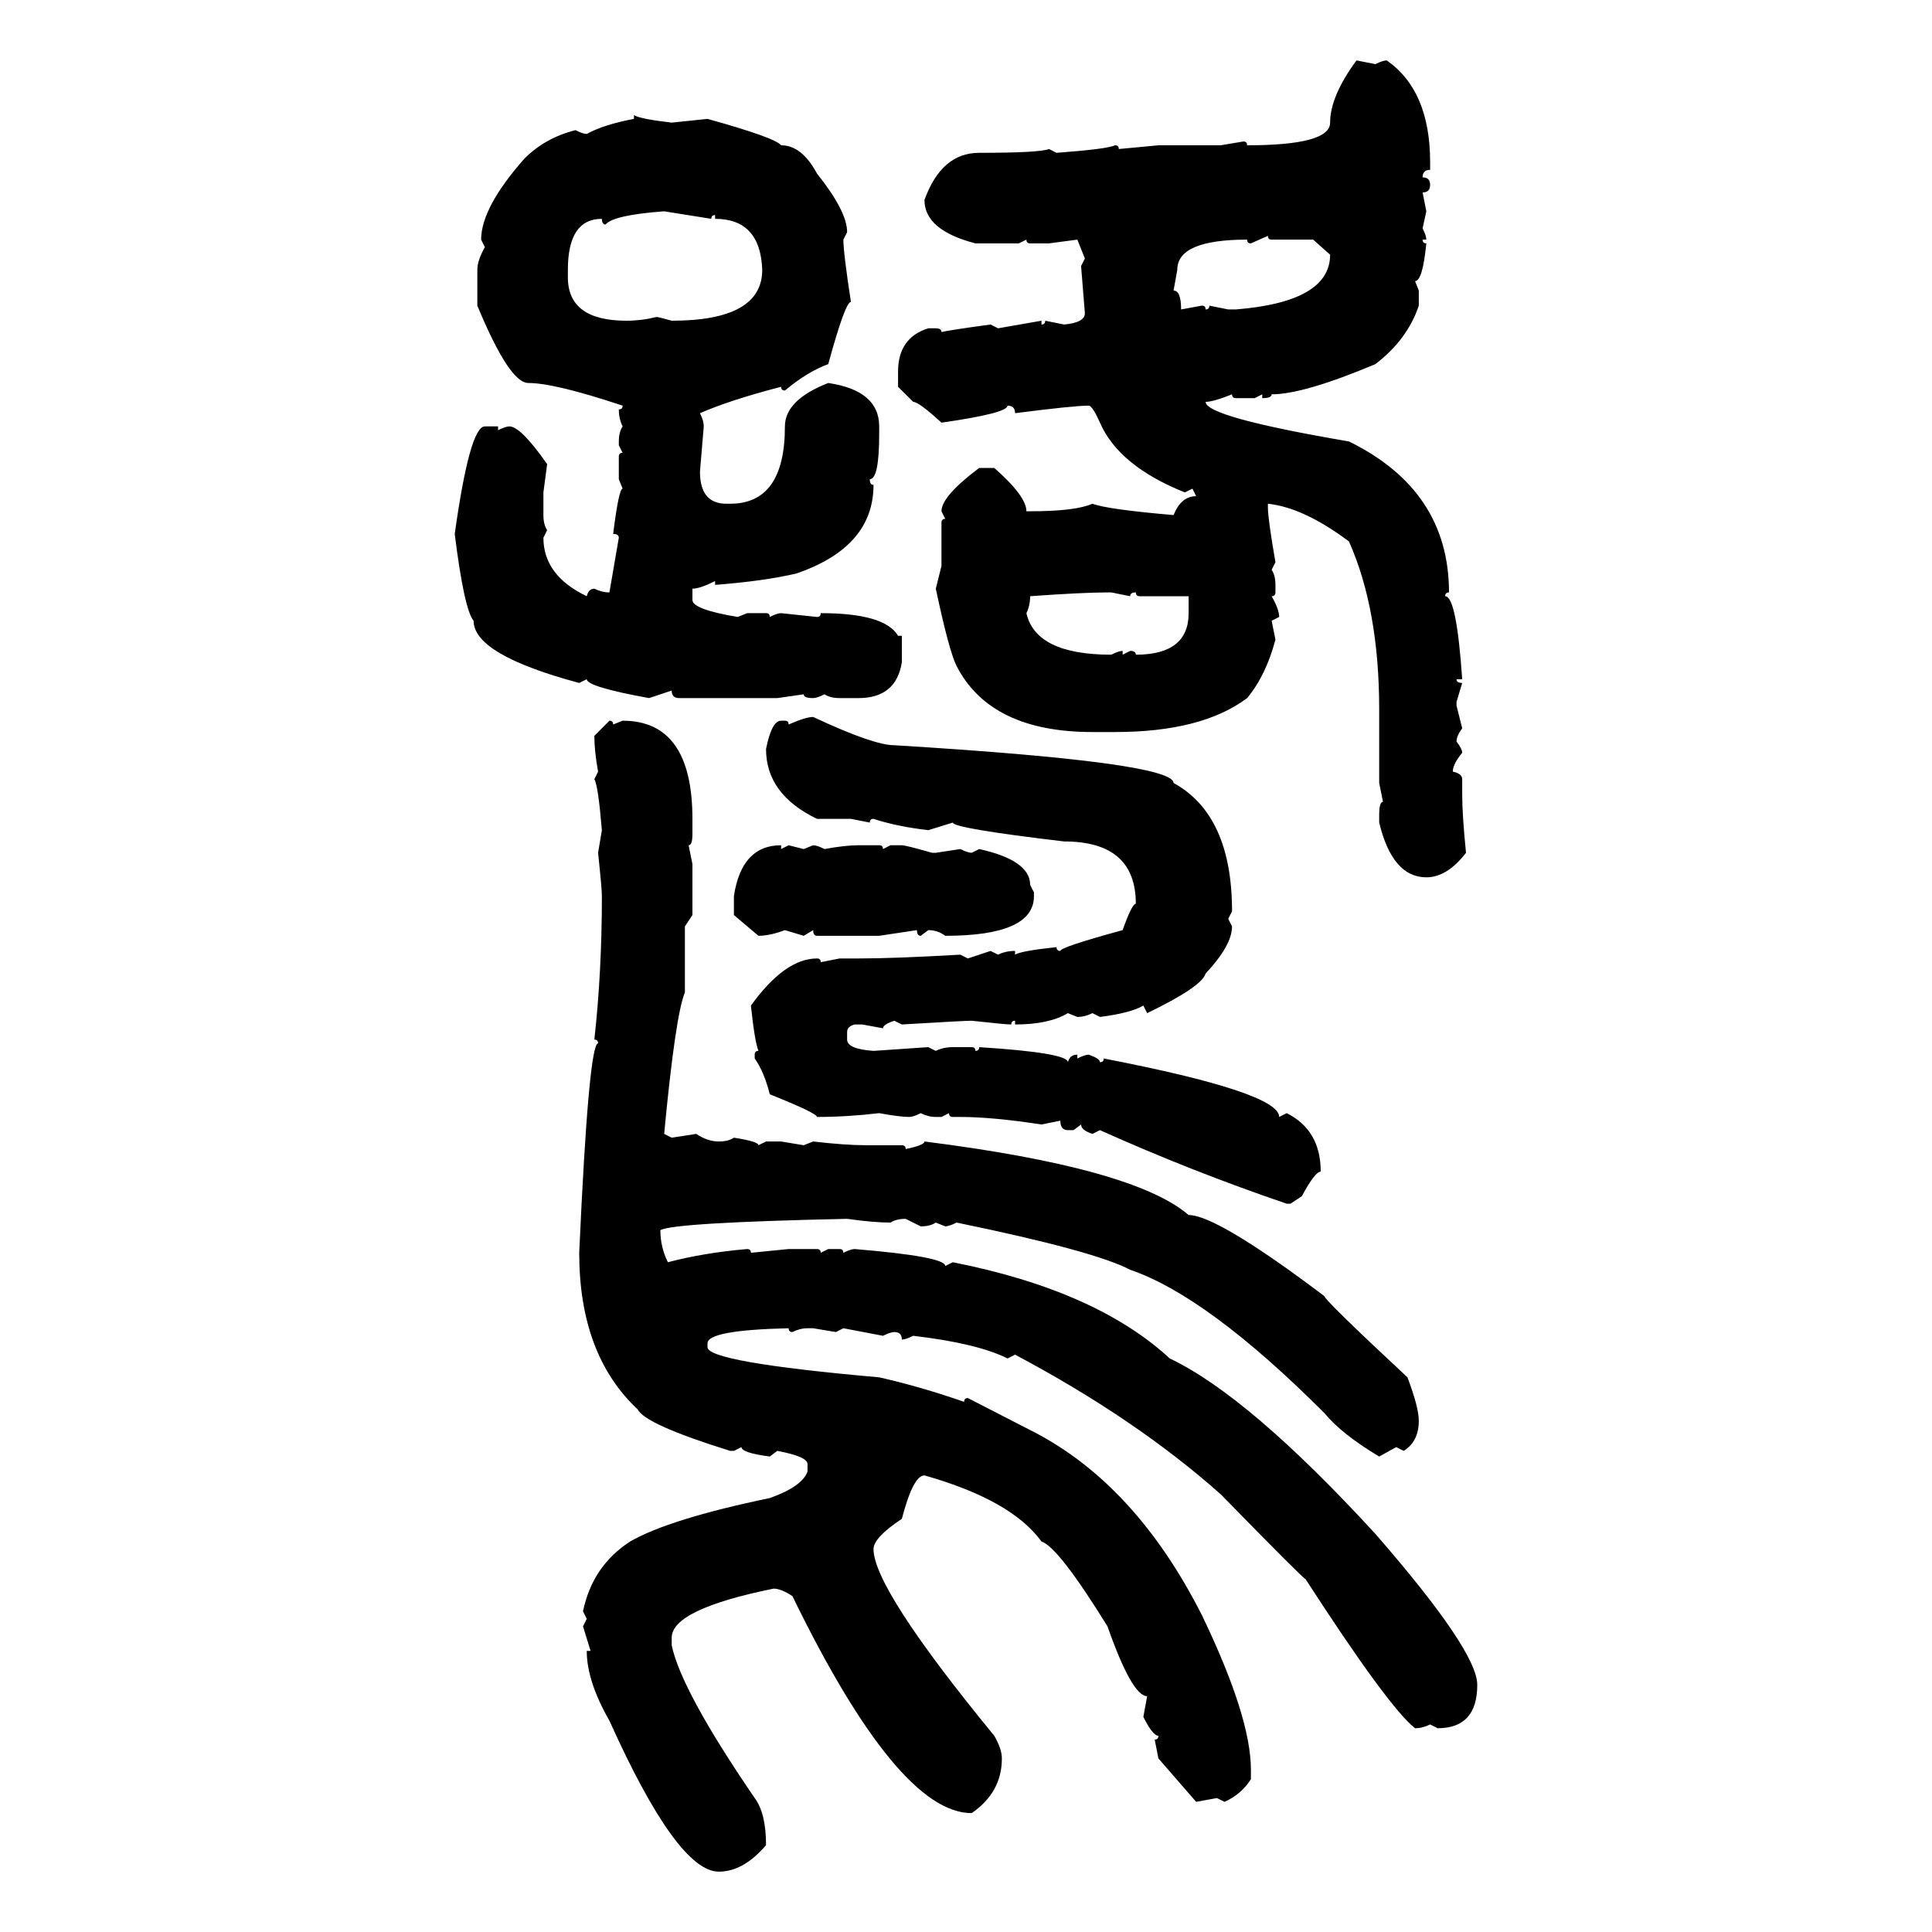 <svg xmlns="http://www.w3.org/2000/svg" xmlns:xlink="http://www.w3.org/1999/xlink" width="300" height="300"><path d="M210.64 9.38L210.64 9.38L213.57 9.96Q214.75 9.38 215.33 9.38L215.33 9.38Q222.07 14.06 222.07 25.20L222.07 25.20L222.07 26.37Q220.90 26.37 220.90 27.54L220.90 27.54Q222.07 27.54 222.07 28.71L222.07 28.71Q222.07 29.88 220.90 29.88L220.90 29.88L221.48 32.81L220.90 35.45Q221.48 36.62 221.48 37.21L221.48 37.21L220.90 37.21Q220.90 37.79 221.48 37.79L221.48 37.79Q220.90 43.65 219.73 43.65L219.73 43.65L220.31 45.12L220.31 47.46Q218.55 52.73 213.57 56.54L213.57 56.54Q202.44 61.23 197.46 61.23L197.46 61.23Q197.46 61.82 196.00 61.82L196.00 61.82L196.00 61.23L194.82 61.82L191.89 61.82Q191.31 61.82 191.31 61.23L191.31 61.23Q188.38 62.40 187.21 62.40L187.21 62.40Q187.21 64.75 209.47 68.55L209.47 68.55Q225 76.17 225 91.99L225 91.99Q224.41 91.99 224.41 92.58L224.41 92.58Q226.17 92.58 227.05 105.47L227.05 105.47L226.17 105.47Q226.17 106.05 227.05 106.05L227.05 106.05L226.17 108.98L226.17 109.57L227.05 113.09Q226.17 114.26 226.17 115.14L226.17 115.14Q227.05 116.31 227.05 116.89L227.05 116.89Q225.59 118.65 225.59 119.82L225.59 119.82Q227.05 120.12 227.05 121.00L227.05 121.00L227.05 123.34Q227.05 126.56 227.64 132.42L227.64 132.42Q224.71 136.23 221.48 136.23L221.48 136.23Q216.21 136.23 214.16 127.73L214.16 127.73L214.16 126.56Q214.16 124.51 214.75 124.51L214.75 124.51L214.16 121.58L214.16 110.16Q214.16 94.63 209.47 84.08L209.47 84.08Q202.44 78.81 196.88 78.22L196.88 78.22L196.88 78.81Q196.88 80.57 198.05 87.30L198.05 87.30L197.46 88.48Q198.05 89.36 198.05 90.82L198.05 90.82L198.05 91.99Q198.05 92.58 197.46 92.58L197.46 92.58Q198.63 94.63 198.63 95.80L198.63 95.80L197.46 96.39L198.05 99.32Q196.58 104.88 193.65 108.40L193.65 108.40Q186.62 113.67 173.14 113.67L173.14 113.67L169.63 113.67Q153.81 113.67 148.54 103.42L148.54 103.42Q147.36 101.07 145.31 91.41L145.31 91.41L146.19 87.89L146.19 81.15Q146.19 80.57 146.78 80.57L146.78 80.57L146.19 79.39Q146.19 77.05 152.05 72.66L152.05 72.66L154.39 72.66Q159.38 77.05 159.38 79.39L159.38 79.39L159.96 79.39Q166.99 79.39 169.63 78.22L169.63 78.22Q171.97 79.10 182.23 79.98L182.23 79.98Q183.40 77.05 185.74 77.05L185.74 77.05L185.16 75.88L183.98 76.46Q173.73 72.36 170.80 65.63L170.80 65.63Q169.63 62.99 169.04 62.99L169.04 62.99Q166.70 62.99 157.62 64.16L157.62 64.16Q157.62 62.99 156.45 62.99L156.45 62.99Q156.45 64.16 146.19 65.63L146.19 65.63Q142.68 62.40 141.80 62.40L141.80 62.40L139.45 60.06L139.45 57.71Q139.45 52.44 144.14 50.98L144.14 50.98L145.31 50.98Q146.19 50.98 146.19 51.56L146.19 51.56Q147.36 51.27 153.81 50.39L153.81 50.39L154.98 50.98L161.72 49.80L161.72 50.39Q162.30 50.39 162.30 49.80L162.30 49.80L165.23 50.39Q168.46 50.10 168.46 48.63L168.46 48.63L167.87 41.31L168.46 40.14L167.29 37.21L162.89 37.79L159.96 37.79Q159.38 37.79 159.38 37.21L159.38 37.21L158.20 37.79L151.46 37.79Q143.55 35.74 143.55 31.05L143.55 31.05Q146.19 23.73 152.05 23.73L152.05 23.73Q161.43 23.73 162.89 23.14L162.89 23.14L164.06 23.73Q171.97 23.14 173.14 22.56L173.14 22.56Q173.73 22.56 173.73 23.14L173.73 23.14L179.88 22.56L189.55 22.56L193.07 21.97Q193.65 21.97 193.65 22.56L193.65 22.56Q206.54 22.56 206.54 19.04L206.54 19.04Q206.54 14.94 210.64 9.38ZM98.44 18.46L98.44 17.87Q99.32 18.46 104.30 19.04L104.30 19.04L109.86 18.46Q120.41 21.39 121.29 22.56L121.29 22.56Q124.51 22.56 126.86 26.95L126.86 26.95Q131.54 32.81 131.54 36.04L131.54 36.04L130.96 37.21Q130.96 39.26 132.13 46.88L132.13 46.88Q131.25 46.88 128.61 56.54L128.61 56.54Q125.39 57.71 121.88 60.64L121.88 60.64Q121.29 60.64 121.29 60.06L121.29 60.06Q113.38 62.11 108.69 64.16L108.69 64.16Q109.28 65.33 109.28 66.21L109.28 66.21L108.69 73.24Q108.69 78.22 112.79 78.22L112.79 78.22L113.38 78.22Q121.88 78.22 121.88 66.21L121.88 66.21Q121.88 62.11 128.61 59.47L128.61 59.47Q136.52 60.64 136.52 66.21L136.52 66.21L136.52 67.38Q136.52 74.41 135.06 74.41L135.06 74.41Q135.06 75.29 135.64 75.29L135.64 75.29Q135.64 84.96 123.63 89.06L123.63 89.06Q118.65 90.23 111.04 90.82L111.04 90.82L111.04 90.23Q108.69 91.41 107.52 91.41L107.52 91.41L107.52 93.16Q107.52 94.63 114.55 95.80L114.55 95.80L116.02 95.21L118.95 95.21Q119.53 95.21 119.53 95.80L119.53 95.80Q120.70 95.21 121.29 95.21L121.29 95.21L126.86 95.80Q127.44 95.80 127.44 95.21L127.44 95.21Q137.40 95.21 139.45 98.73L139.45 98.73L140.04 98.73L140.04 102.83Q139.16 108.40 133.30 108.40L133.30 108.40L130.37 108.40Q128.91 108.40 128.03 107.81L128.03 107.81Q126.86 108.40 126.27 108.40L126.27 108.40Q124.80 108.40 124.80 107.81L124.80 107.81L120.70 108.40L105.47 108.40Q104.30 108.40 104.30 107.23L104.30 107.23L100.78 108.40Q91.11 106.64 91.11 105.47L91.11 105.47L89.94 106.05Q73.54 101.66 73.54 96.39L73.54 96.39Q72.07 94.63 70.61 82.91L70.61 82.91Q72.95 66.21 75.29 66.21L75.29 66.21L77.34 66.21L77.34 66.80Q78.52 66.21 79.10 66.21L79.10 66.21Q80.86 66.21 84.96 72.07L84.96 72.07L84.38 76.46L84.38 79.98Q84.38 81.45 84.96 82.32L84.96 82.32L84.38 83.50Q84.38 89.36 91.11 92.58L91.11 92.58Q91.41 91.41 92.29 91.41L92.29 91.41Q93.46 91.99 94.63 91.99L94.63 91.99L96.09 83.50Q96.09 82.91 95.21 82.91L95.21 82.91Q96.09 75.88 96.68 75.88L96.68 75.88L96.09 74.41L96.09 70.90Q96.09 70.31 96.68 70.31L96.68 70.31L96.09 69.14L96.09 68.55Q96.09 67.09 96.68 66.21L96.68 66.21Q96.09 65.04 96.09 63.57L96.09 63.57Q96.68 63.57 96.68 62.99L96.68 62.99Q86.13 59.47 82.03 59.47L82.03 59.47Q79.10 59.47 74.12 47.46L74.12 47.46L74.12 41.89Q74.12 40.43 75.29 38.38L75.29 38.38L74.71 37.21Q74.71 32.23 81.45 24.61L81.45 24.61Q84.67 21.39 89.36 20.21L89.36 20.21Q90.53 20.80 91.11 20.80L91.11 20.80Q93.75 19.34 98.44 18.46L98.44 18.46ZM94.04 34.86L94.04 34.86Q93.46 34.86 93.46 33.98L93.46 33.98Q88.18 33.98 88.18 41.89L88.18 41.89L88.18 43.07Q88.18 49.80 97.27 49.80L97.27 49.80Q99.61 49.80 101.95 49.22L101.95 49.22Q102.25 49.22 104.30 49.80L104.30 49.80Q118.36 49.80 118.36 41.89L118.36 41.89Q118.07 33.98 111.04 33.98L111.04 33.98L111.04 33.40Q110.45 33.40 110.45 33.98L110.45 33.98L103.13 32.81Q95.21 33.40 94.04 34.86ZM196.88 36.62L194.24 37.79Q193.65 37.79 193.65 37.21L193.65 37.21Q182.81 37.21 182.81 41.89L182.81 41.89L182.23 45.12Q183.40 45.12 183.40 48.05L183.40 48.05L186.62 47.46Q187.21 47.46 187.21 48.05L187.21 48.05Q187.79 48.05 187.79 47.46L187.79 47.46L190.72 48.05L191.89 48.05Q206.54 46.88 206.54 39.55L206.54 39.55L203.91 37.21L197.46 37.21Q196.88 37.21 196.88 36.62L196.88 36.62ZM159.96 92.58L159.96 92.58Q159.96 94.04 159.38 95.21L159.38 95.21Q160.84 101.66 172.56 101.66L172.56 101.66Q173.73 101.07 174.32 101.07L174.32 101.07L174.32 101.66L175.49 101.07Q176.37 101.07 176.37 101.66L176.37 101.66Q184.57 101.66 184.57 95.21L184.57 95.21L184.57 92.58L176.95 92.58Q176.37 92.58 176.37 91.99L176.37 91.99Q175.49 91.99 175.49 92.58L175.49 92.58L172.56 91.99L171.97 91.99Q168.16 91.99 159.96 92.58ZM126.27 111.33L126.27 111.33Q135.64 115.72 138.87 115.72L138.87 115.72Q182.23 118.36 182.23 121.58L182.23 121.58Q191.31 126.56 191.31 141.50L191.31 141.50L190.72 142.68L191.31 143.85Q191.31 146.78 187.21 151.17L187.21 151.17Q186.62 153.22 178.13 157.32L178.13 157.32L177.54 156.15Q175.49 157.32 170.80 157.91L170.80 157.91L169.63 157.32Q168.46 157.91 167.29 157.91L167.29 157.91L165.82 157.32Q162.89 159.08 157.62 159.08L157.62 159.08L157.62 158.50Q157.03 158.50 157.03 159.08L157.03 159.08Q156.15 159.08 150.88 158.50L150.88 158.50Q149.71 158.50 140.04 159.08L140.04 159.08L138.87 158.50Q137.11 159.08 137.11 159.67L137.11 159.67L133.89 159.08L132.71 159.08Q131.54 159.38 131.54 160.25L131.54 160.25L131.54 161.43Q131.54 162.89 135.64 163.18L135.64 163.18L144.14 162.60L145.31 163.18Q146.48 162.60 147.95 162.60L147.95 162.60L150.88 162.60Q151.46 162.60 151.46 163.18L151.46 163.18Q152.05 163.18 152.05 162.60L152.05 162.60Q165.82 163.48 165.82 164.94L165.82 164.94Q166.11 163.77 167.29 163.77L167.29 163.77L167.29 164.36Q168.46 163.77 169.04 163.77L169.04 163.77Q170.80 164.36 170.80 164.94L170.80 164.94Q171.39 164.94 171.39 164.36L171.39 164.36Q198.63 169.63 198.63 173.44L198.63 173.44L199.80 172.85Q205.08 175.49 205.08 181.93L205.08 181.93Q204.20 181.93 202.15 185.74L202.15 185.74L200.39 186.91L199.80 186.91Q185.16 181.93 170.80 175.49L170.80 175.49L169.63 176.07Q167.87 175.49 167.87 174.61L167.87 174.61L166.70 175.49L165.82 175.49Q164.65 175.49 164.65 174.02L164.65 174.02L161.72 174.61Q154.10 173.44 149.12 173.44L149.12 173.44L147.95 173.44Q147.36 173.44 147.36 172.85L147.36 172.85L146.19 173.44L145.31 173.44Q144.14 173.44 142.97 172.85L142.97 172.85Q141.80 173.44 141.21 173.44L141.21 173.44Q139.75 173.44 136.52 172.85L136.52 172.85Q131.54 173.44 126.86 173.44L126.86 173.44Q126.86 172.85 119.53 169.92L119.53 169.92Q118.65 166.41 117.19 164.36L117.19 164.36L117.19 163.77Q117.19 163.18 117.77 163.18L117.77 163.18Q117.19 161.72 116.60 156.15L116.60 156.15Q121.88 148.83 126.86 148.83L126.86 148.83Q127.44 148.83 127.44 149.41L127.44 149.41L130.37 148.83L133.30 148.83Q138.87 148.83 149.12 148.24L149.12 148.24L150.29 148.83L153.81 147.66L154.98 148.24Q156.15 147.66 157.62 147.66L157.62 147.66L157.62 148.24Q158.50 147.66 164.06 147.07L164.06 147.07Q164.06 147.66 164.65 147.66L164.65 147.66Q164.65 147.07 174.32 144.43L174.32 144.43Q175.78 140.33 176.37 140.33L176.37 140.33Q176.37 130.66 165.23 130.66L165.23 130.66Q147.95 128.61 147.95 127.73L147.95 127.73L144.14 128.91Q139.16 128.32 135.64 127.15L135.64 127.15Q135.06 127.15 135.06 127.73L135.06 127.73L132.13 127.15L126.86 127.15Q118.95 123.34 118.95 116.31L118.95 116.31Q119.82 111.91 121.29 111.91L121.29 111.91L121.88 111.91Q122.46 111.91 122.46 112.50L122.46 112.50Q125.10 111.33 126.27 111.33ZM92.29 114.26L94.63 111.91Q95.21 111.91 95.21 112.50L95.21 112.50L96.68 111.91Q107.52 111.91 107.52 127.15L107.52 127.15L107.52 129.49Q107.52 131.25 106.93 131.25L106.93 131.25L107.52 134.18L107.52 142.09L106.35 143.85L106.35 154.10Q104.88 157.62 103.13 176.07L103.13 176.07L104.30 176.66L108.11 176.07Q109.86 177.25 111.62 177.25L111.62 177.25Q113.09 177.25 113.96 176.66L113.96 176.66Q117.77 177.25 117.77 177.83L117.77 177.83L118.95 177.25L121.29 177.25L124.80 177.83L126.27 177.25Q131.25 177.83 134.47 177.83L134.47 177.83L140.04 177.83Q140.63 177.83 140.63 178.42L140.63 178.42Q143.55 177.83 143.55 177.25L143.55 177.25Q176.07 181.35 184.57 188.67L184.57 188.67Q188.96 188.67 205.66 201.27L205.66 201.27Q205.66 201.86 218.55 213.87L218.55 213.87Q220.31 218.55 220.31 220.61L220.31 220.61Q220.31 223.83 217.97 225.29L217.97 225.29L216.80 224.71L214.16 226.17Q208.30 222.66 205.66 219.43L205.66 219.43Q187.50 201.27 175.49 197.17L175.49 197.17Q169.92 194.24 148.54 189.84L148.54 189.84Q147.36 190.43 146.78 190.43L146.78 190.43L145.31 189.84Q144.43 190.43 142.97 190.43L142.97 190.43L140.63 189.26Q139.16 189.26 138.28 189.84L138.28 189.84Q135.64 189.84 131.54 189.26L131.54 189.26Q104.59 189.84 102.54 191.02L102.54 191.02Q102.54 193.65 103.71 196.00L103.71 196.00Q109.28 194.53 116.02 193.95L116.02 193.95Q116.60 193.95 116.60 194.53L116.60 194.53L122.46 193.95L126.86 193.95Q127.44 193.95 127.44 194.53L127.44 194.53L128.61 193.95L130.37 193.95Q130.96 193.95 130.96 194.53L130.96 194.53Q132.13 193.95 132.71 193.95L132.71 193.95Q146.78 195.12 146.78 196.58L146.78 196.58L147.95 196.00Q170.21 200.39 181.64 210.94L181.64 210.94Q193.95 216.80 213.57 238.18L213.57 238.18Q229.39 256.35 229.39 261.62L229.39 261.62Q229.39 268.36 223.24 268.36L223.24 268.36L222.07 267.77Q220.90 268.36 219.73 268.36L219.73 268.36Q215.63 265.14 202.73 245.21L202.73 245.21Q202.44 245.21 189.55 232.03L189.55 232.03Q176.37 220.31 157.62 210.35L157.62 210.35L156.45 210.94Q151.76 208.59 141.80 207.42L141.80 207.42Q140.63 208.01 140.04 208.01L140.04 208.01Q140.04 206.84 138.87 206.84L138.87 206.84Q138.28 206.84 137.11 207.42L137.11 207.42L130.96 206.25L129.79 206.84L126.27 206.25L125.39 206.25Q124.22 206.25 123.05 206.84L123.05 206.84Q122.46 206.84 122.46 206.25L122.46 206.25Q109.86 206.54 109.86 208.59L109.86 208.59L109.86 209.18Q109.86 211.52 136.52 213.87L136.52 213.87Q142.97 215.33 149.71 217.68L149.71 217.68Q149.71 217.09 150.29 217.09L150.29 217.09L160.55 222.36Q176.37 230.57 186.62 250.78L186.62 250.78Q194.24 266.60 194.24 274.80L194.24 274.80L194.24 276.27Q192.77 278.61 190.14 279.79L190.14 279.79L188.96 279.20L185.74 279.79L179.88 273.05L179.30 270.12Q179.88 270.12 179.88 269.53L179.88 269.53Q179.00 269.53 177.54 266.60L177.54 266.60L178.13 263.38Q175.78 263.38 171.97 252.54L171.97 252.54Q164.36 240.23 161.72 239.36L161.72 239.36Q157.03 232.91 143.55 229.10L143.55 229.10Q141.80 229.10 140.04 235.84L140.04 235.84Q135.64 238.77 135.64 240.53L135.64 240.53Q135.64 246.68 154.39 269.53L154.39 269.53Q155.57 271.58 155.57 273.05L155.57 273.05Q155.57 278.32 150.88 281.54L150.88 281.54Q139.45 281.54 123.05 247.85L123.05 247.85Q121.29 246.68 120.12 246.68L120.12 246.68Q104.30 249.90 104.30 254.30L104.30 254.30L104.30 255.47Q105.76 262.50 117.19 279.20L117.19 279.20Q118.95 281.54 118.95 286.52L118.95 286.52Q115.43 290.63 111.62 290.63L111.62 290.63Q105.18 290.63 94.63 267.19L94.63 267.19Q91.11 261.04 91.11 256.35L91.11 256.35L91.70 256.35L90.53 252.54L91.11 251.37L90.53 250.20Q91.99 243.16 97.85 239.36L97.85 239.36Q104.00 235.84 119.53 232.62L119.53 232.62Q124.51 230.86 125.39 228.52L125.39 228.52L125.39 227.34Q125.39 226.17 120.70 225.29L120.70 225.29L119.53 226.17Q115.14 225.59 115.14 224.71L115.14 224.71L113.96 225.29L113.38 225.29Q100.20 221.19 99.02 218.85L99.02 218.85Q89.94 210.35 89.94 194.53L89.94 194.53Q91.41 162.01 92.87 162.01L92.87 162.01Q92.87 161.43 92.29 161.43L92.29 161.43Q93.46 150.88 93.46 139.16L93.46 139.16Q93.46 137.99 92.87 132.42L92.87 132.42L93.46 128.91Q92.87 121.88 92.29 121.00L92.29 121.00L92.87 119.82Q92.29 116.60 92.29 114.26L92.29 114.26ZM121.29 131.25L121.29 131.25L121.29 131.84L122.46 131.25L124.80 131.84L126.27 131.25Q126.86 131.25 128.03 131.84L128.03 131.84Q131.25 131.25 133.30 131.25L133.30 131.25L136.52 131.25Q137.11 131.25 137.11 131.84L137.11 131.84L138.28 131.25L140.04 131.25Q140.63 131.25 144.73 132.42L144.73 132.42L145.31 132.42L149.12 131.84Q150.29 132.42 150.88 132.42L150.88 132.42L152.05 131.84Q159.96 133.59 159.96 137.40L159.96 137.40L160.55 138.57L160.55 139.16Q160.55 145.31 146.78 145.31L146.78 145.31Q145.61 144.43 144.14 144.43L144.14 144.43L142.97 145.31Q142.38 145.31 142.38 144.43L142.38 144.43L136.52 145.31L126.86 145.31Q126.27 145.31 126.27 144.43L126.27 144.43L124.80 145.31L121.88 144.43Q119.53 145.31 117.77 145.31L117.77 145.31L113.96 142.09L113.96 139.16Q115.14 131.25 121.29 131.25Z"/></svg>